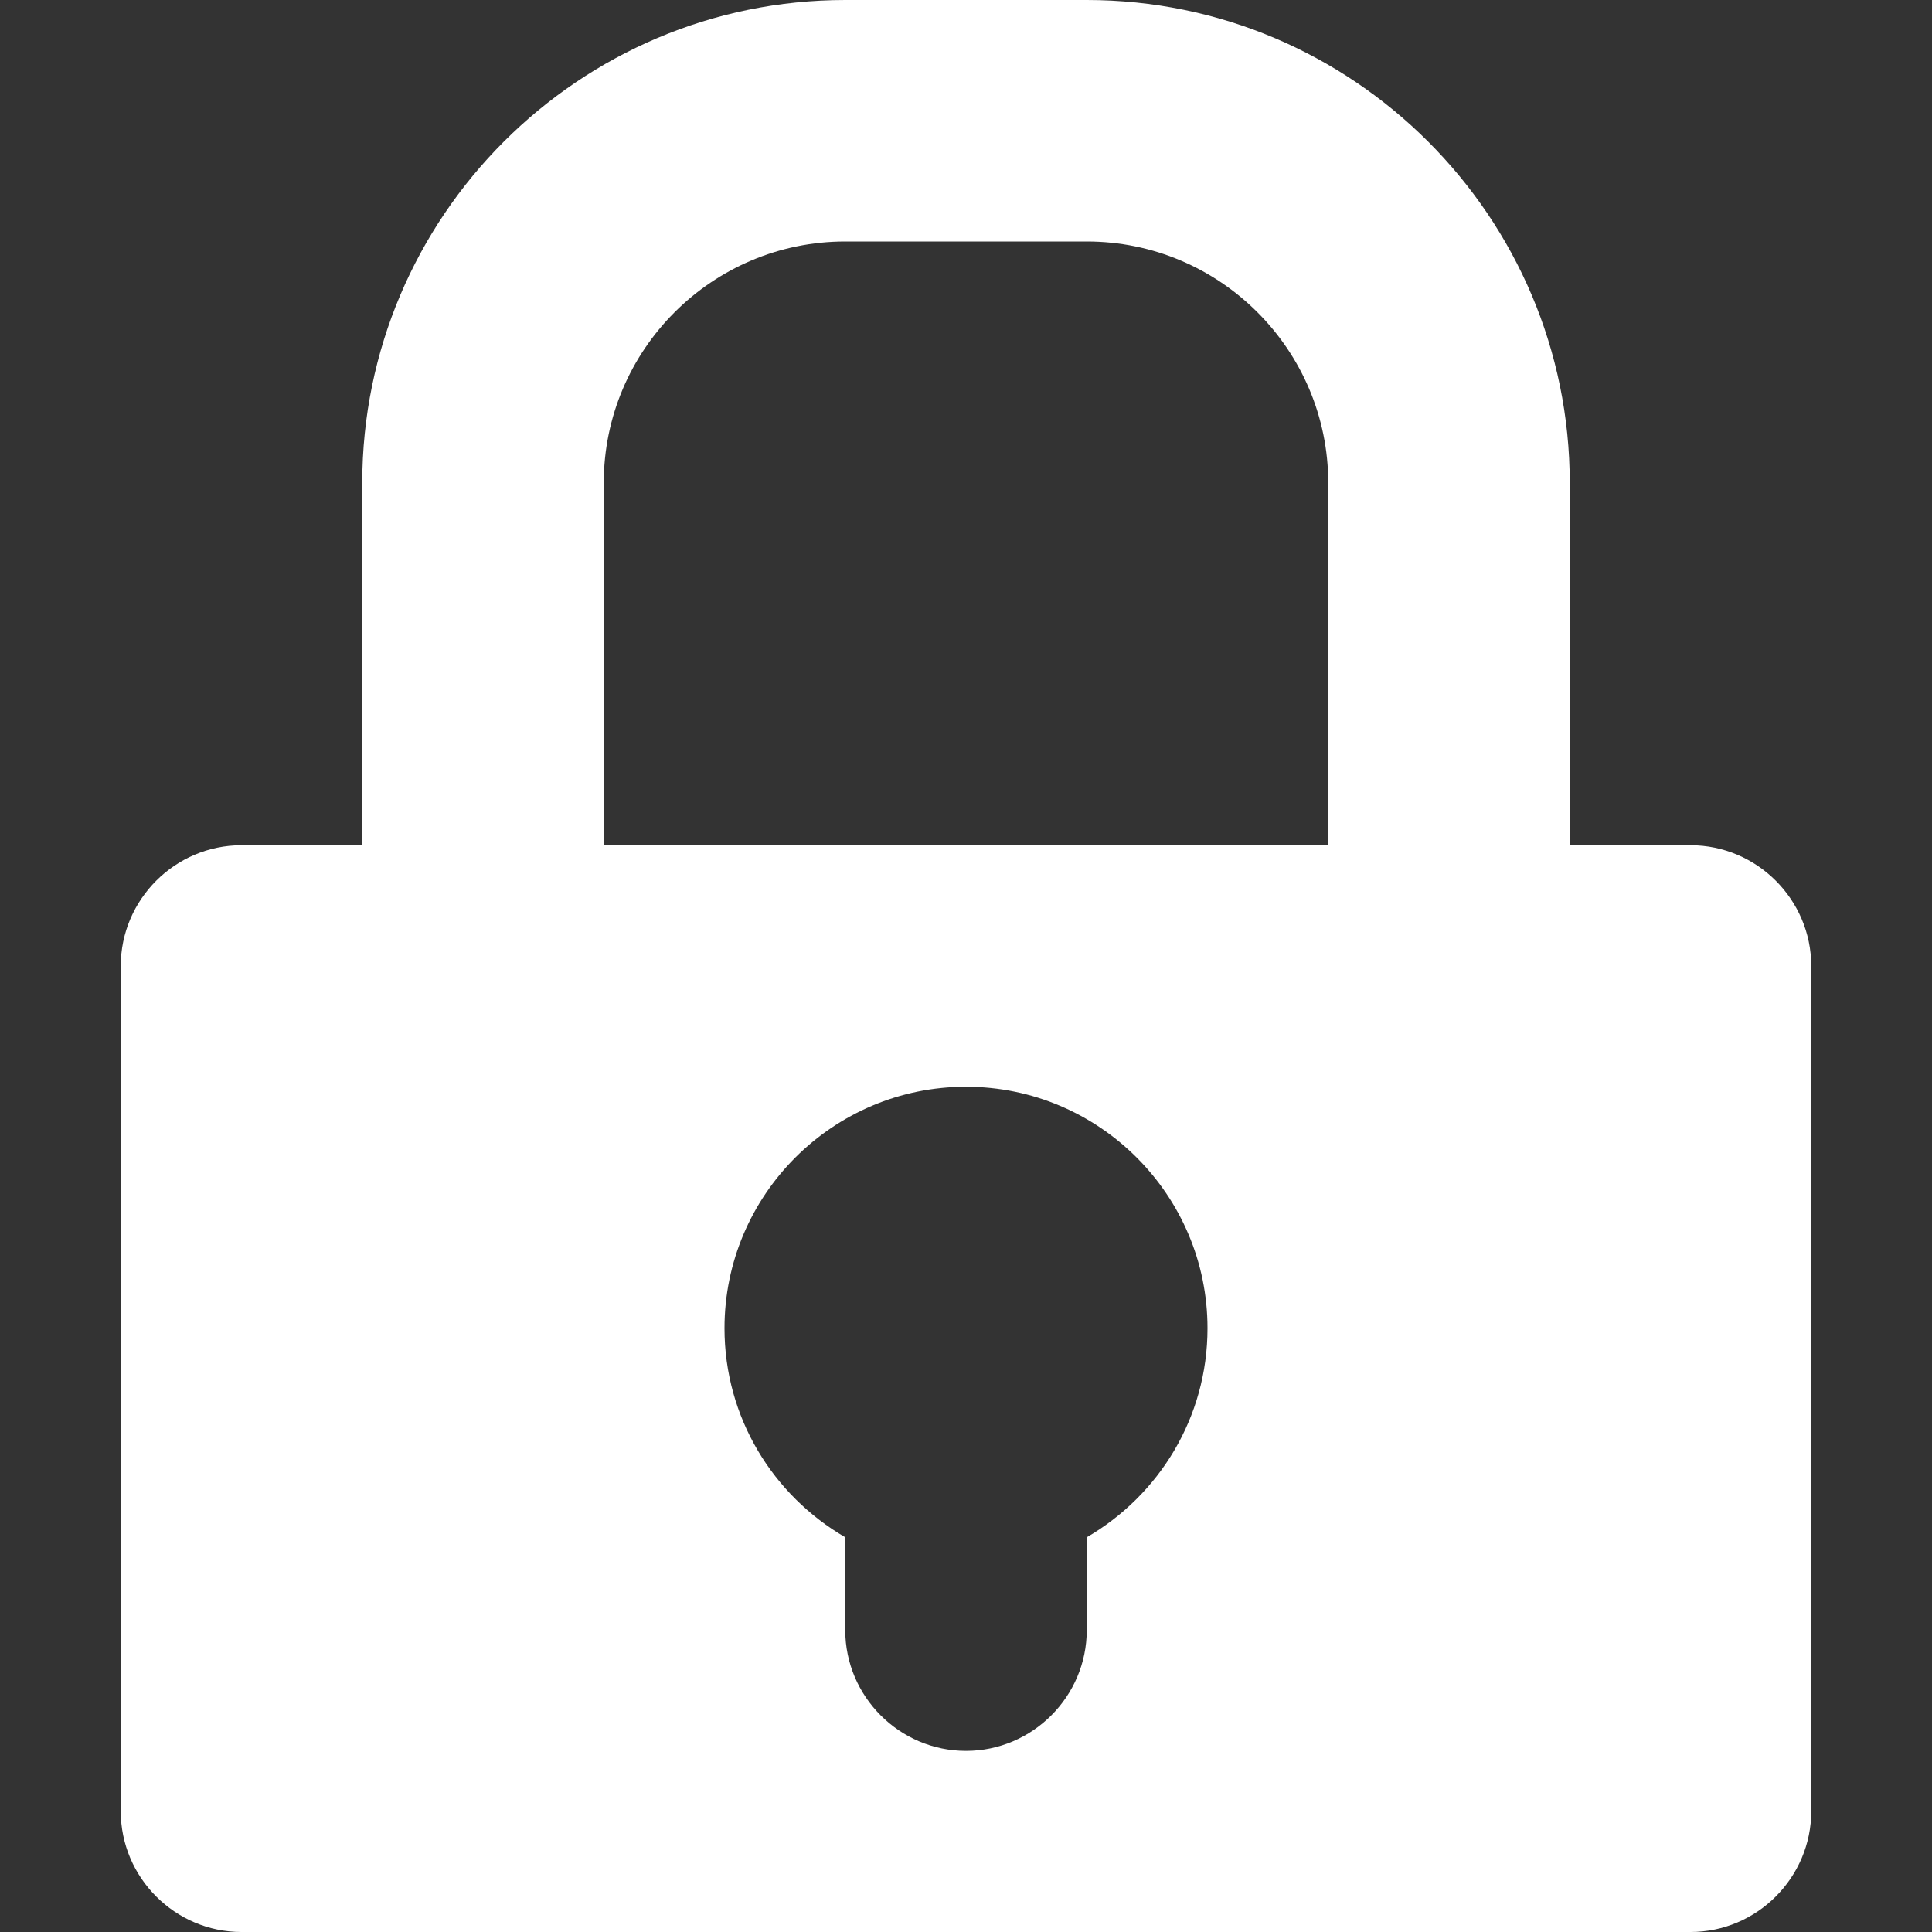 <?xml version="1.0" encoding="utf-8"?>
<!-- Uploaded to: SVG Repo, www.svgrepo.com, Generator: SVG Repo Mixer Tools -->
<svg width="20px" height="20px" viewBox="0 0 16 16" version="1.1" xmlns="http://www.w3.org/2000/svg" xmlns:xlink="http://www.w3.org/1999/xlink">
  <rect x="0" y="0" width="16" height="16" fill="#333333" stroke="none"/>
  <rect width="16" height="16" id="icon-bound" fill="none" />
  <path fill="#fff" d="M14,7h-1V4c0-2.206-1.794-4-4-4H7C4.794,0,3,1.794,3,4v3H2C1.45,7,1,7.45,1,8v7c0,0.55,0.45,1,1,1h12c0.55,0,1-0.45,1-1V8 C15,7.45,14.55,7,14,7z M9,12.731V13.5c0,0.55-0.45,1-1,1s-1-0.45-1-1v-0.769C6.403,12.384,6,11.741,6,11c0-1.103,0.897-2,2-2 s2,0.897,2,2C10,11.741,9.597,12.384,9,12.731z M5,7V4c0-1.103,0.897-2,2-2h2c1.103,0,2,0.897,2,2v3H5z" />
</svg>
